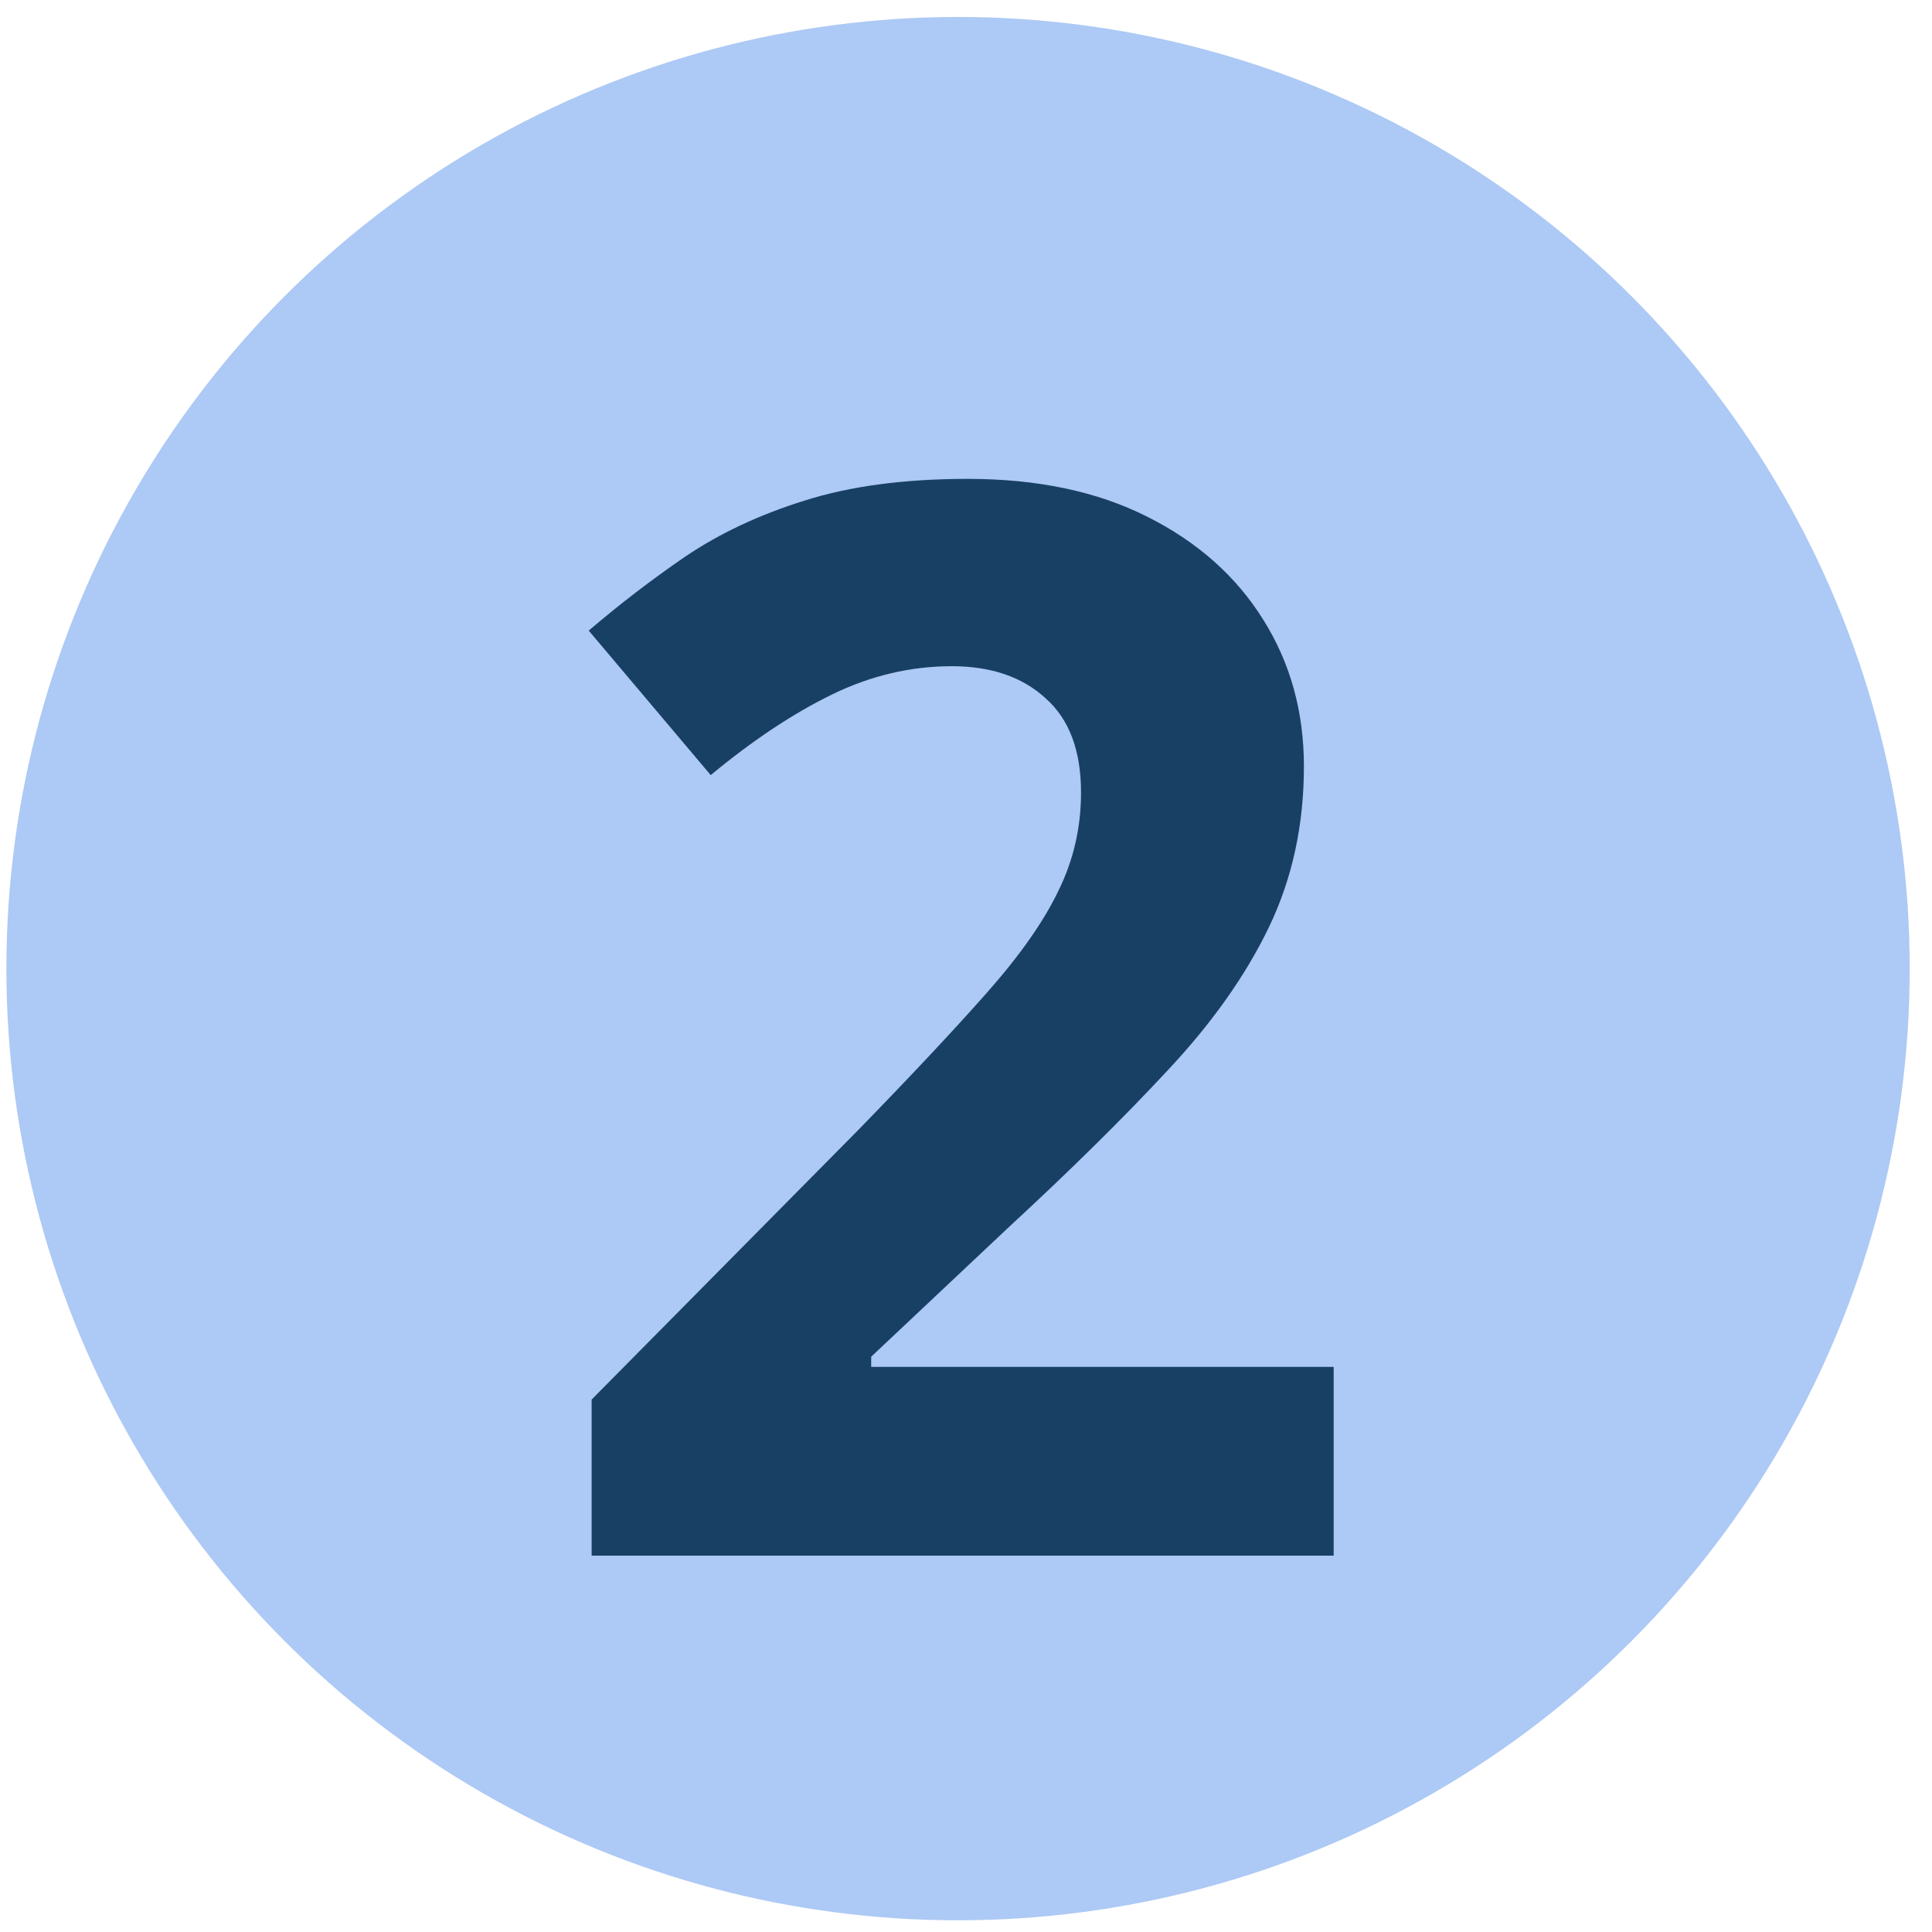 <svg width="52" height="52" viewBox="0 0 52 52" fill="none" xmlns="http://www.w3.org/2000/svg">
<circle cx="25.786" cy="26.071" r="25.614" fill="#ADC9F5"/>
<path d="M35.896 41.87H15.924V37.669L23.096 30.418C24.542 28.933 25.702 27.695 26.575 26.705C27.46 25.702 28.099 24.79 28.49 23.97C28.894 23.149 29.096 22.269 29.096 21.331C29.096 20.198 28.776 19.351 28.138 18.791C27.513 18.218 26.672 17.931 25.617 17.931C24.51 17.931 23.435 18.185 22.392 18.693C21.35 19.201 20.262 19.924 19.129 20.862L15.846 16.973C16.667 16.27 17.533 15.605 18.445 14.98C19.37 14.355 20.438 13.853 21.65 13.475C22.875 13.085 24.34 12.889 26.047 12.889C27.923 12.889 29.532 13.228 30.874 13.905C32.229 14.583 33.271 15.508 34.001 16.68C34.73 17.84 35.095 19.156 35.095 20.628C35.095 22.204 34.782 23.644 34.157 24.947C33.532 26.249 32.62 27.539 31.421 28.816C30.235 30.093 28.802 31.506 27.122 33.057L23.448 36.516V36.789H35.896V41.87Z" fill="#184065"/>
</svg>
